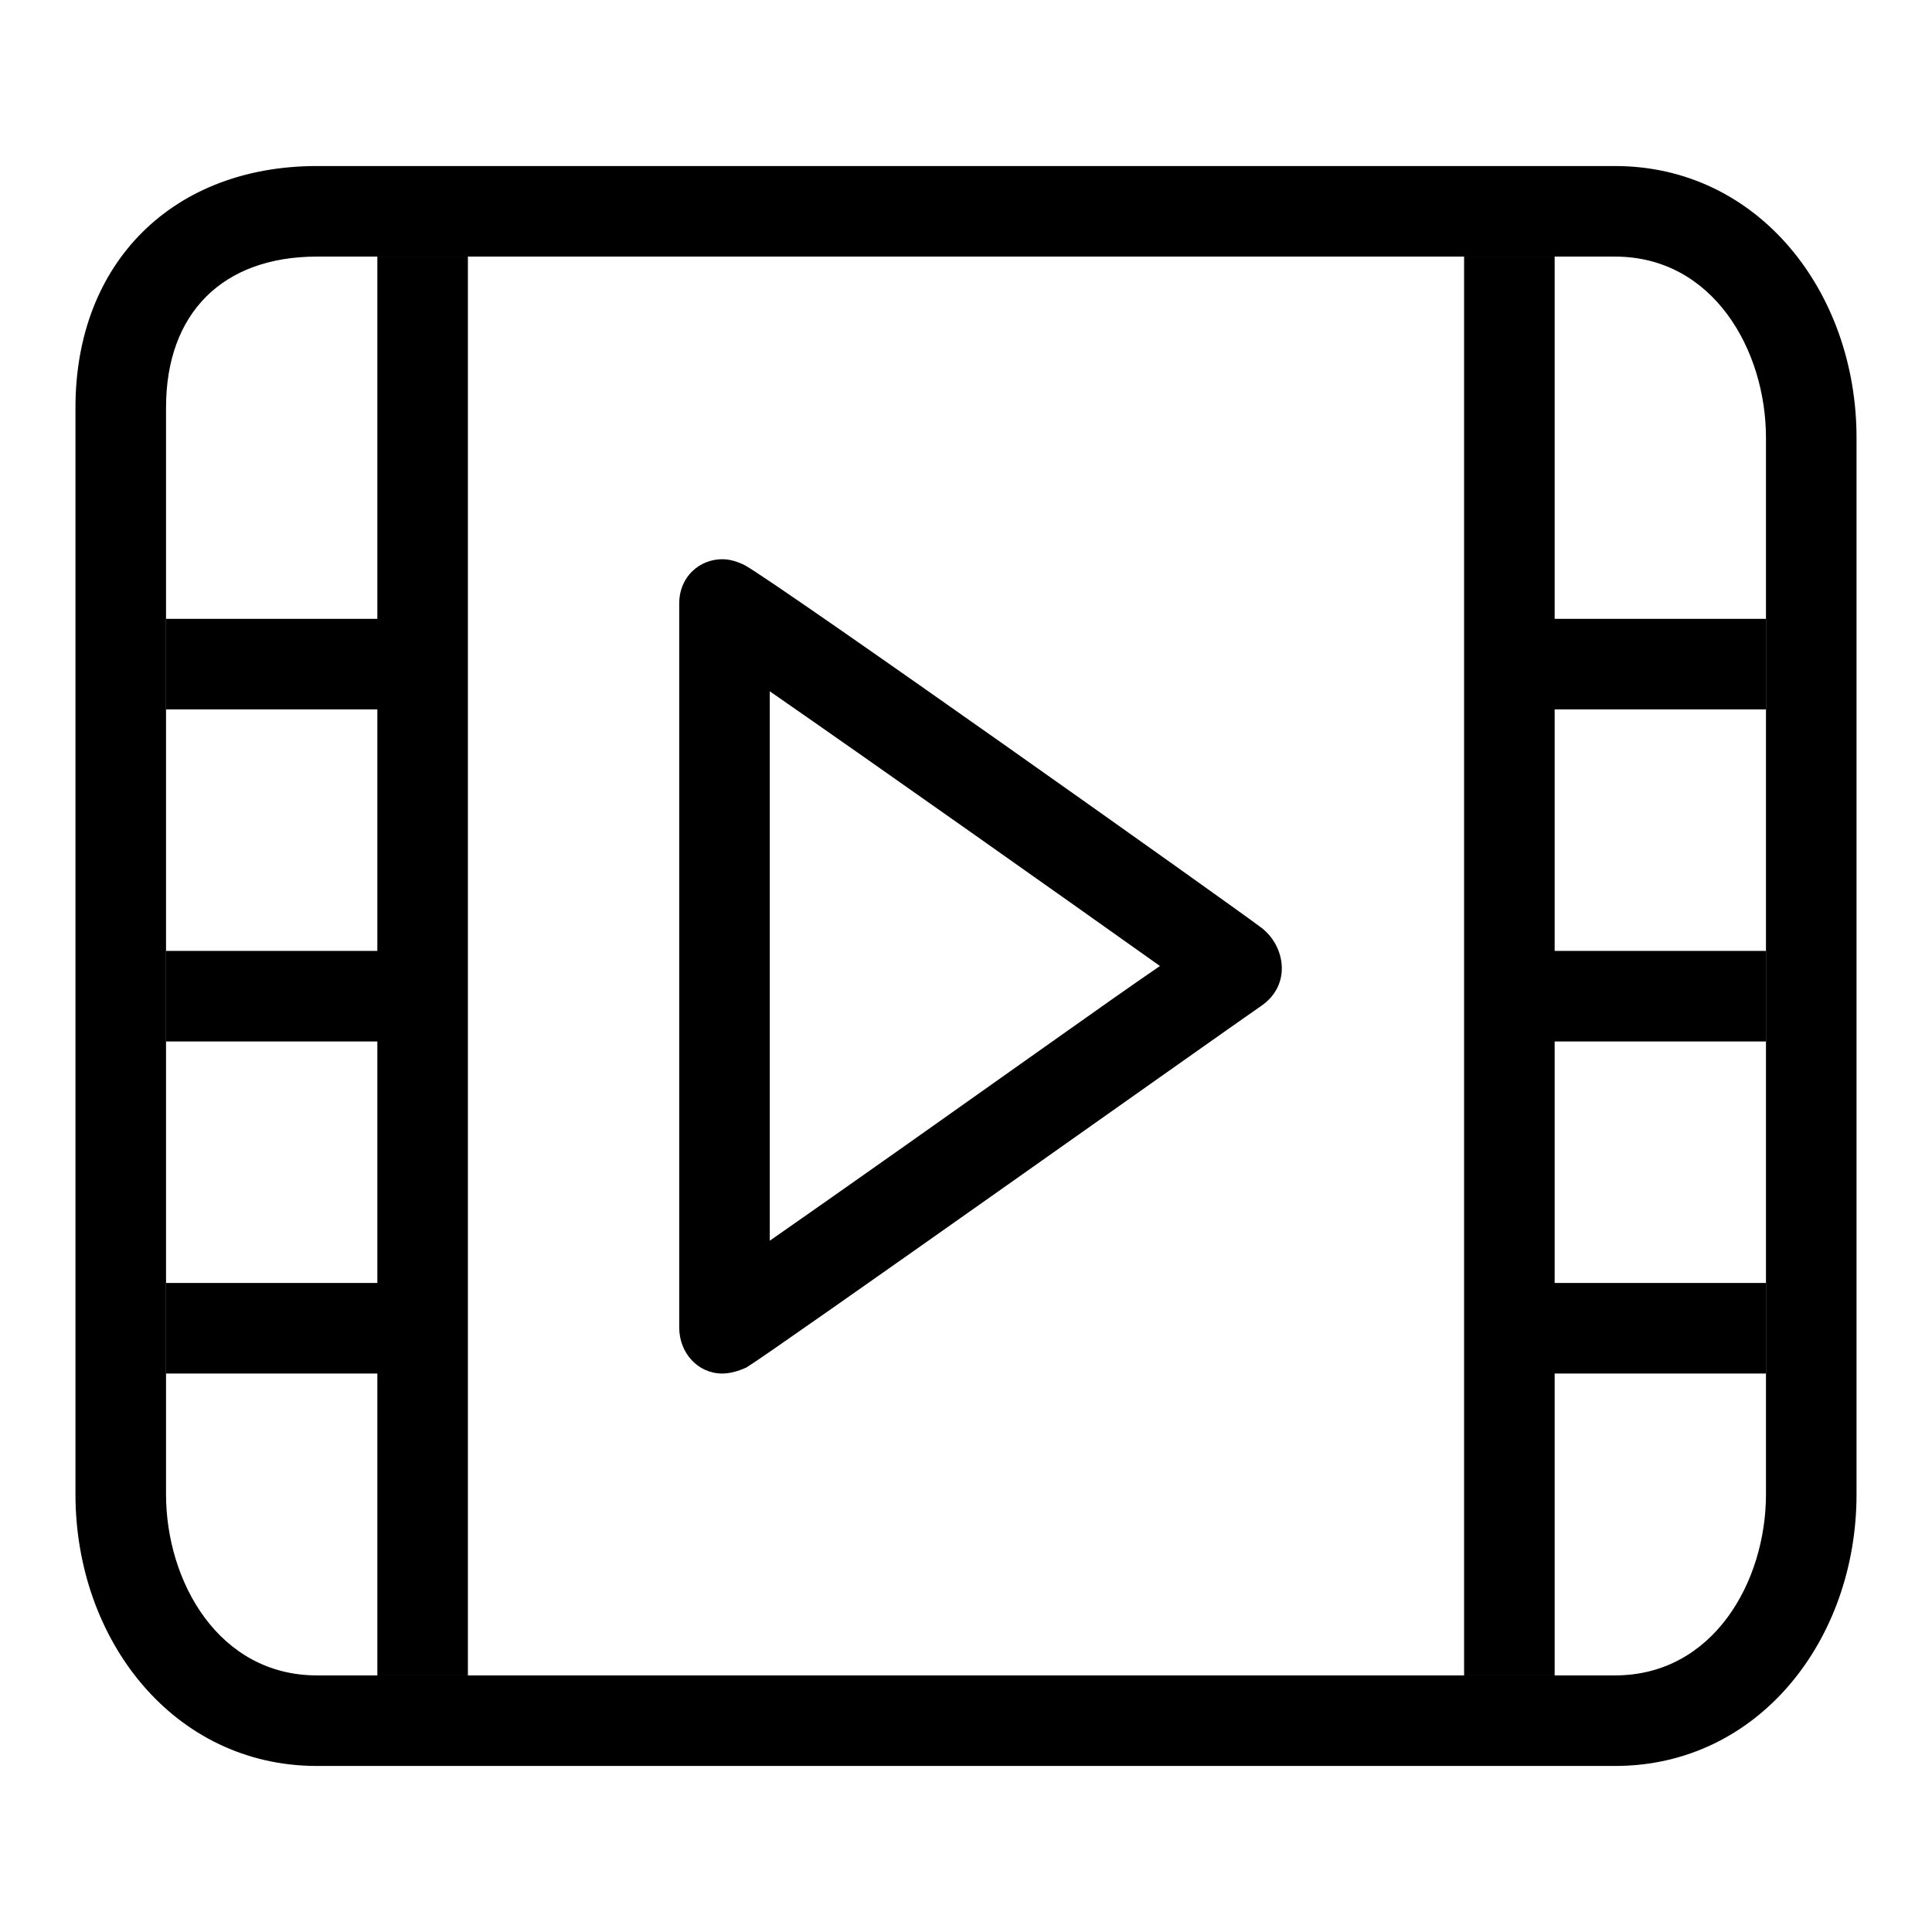 <?xml version="1.0" encoding="utf-8"?>
<!-- Svg Vector Icons : http://www.onlinewebfonts.com/icon -->
<!DOCTYPE svg PUBLIC "-//W3C//DTD SVG 1.1//EN" "http://www.w3.org/Graphics/SVG/1.1/DTD/svg11.dtd">
<svg version="1.1" xmlns="http://www.w3.org/2000/svg" xmlns:xlink="http://www.w3.org/1999/xlink" x="0px" y="0px" viewBox="0 0 256 256" enable-background="new 0 0 256 256" xml:space="preserve">
<g><g><path fill="#000000" d="M214,222c13,0,20-12.4,20-24V58c0-11.6-7-24-20-24H42c-12.5,0-20,7.5-20,20v144c0,11.6,7,24,20,24H214 M214,234H42c-19,0-32-16.7-32-36V54c0-19.3,13-32,32-32h172c19,0,32,16.7,32,36v140C246,217.3,233,234,214,234L214,234L214,234z"/><path fill="#000000" d="M62,222H50V34h12V222z"/><path fill="#000000" d="M206,222h-12V34h12V222z"/><path fill="#000000" d="M102,164.4c10.2-7.1,26.3-18.5,37.3-26.3c5.5-3.9,10.6-7.5,14.4-10.1c-12.1-8.6-37.7-26.7-51.7-36.4V164.4 M95.7,182c-3.2,0-5.7-2.7-5.7-6.1c0-3.4,0-91,0-95.9c0-3.7,2.8-5.9,5.7-5.9c1,0,2,0.3,3,0.8c5.1,2.9,64.3,44.9,68.4,48c3.2,2.4,4.1,7.6,0,10.4c-5.8,4-64.7,45.8-68.2,47.9C97.8,181.7,96.7,182,95.7,182L95.7,182L95.7,182z"/><path fill="#000000" d="M58,94H22V82h36V94z"/><path fill="#000000" d="M58,138H22v-12h36V138z"/><path fill="#000000" d="M58,182H22v-12h36V182z"/><path fill="#000000" d="M234,94h-36V82h36V94z"/><path fill="#000000" d="M234,138h-36v-12h36V138z"/><path fill="#000000" d="M234,182h-36v-12h36V182z"/></g></g>
</svg>